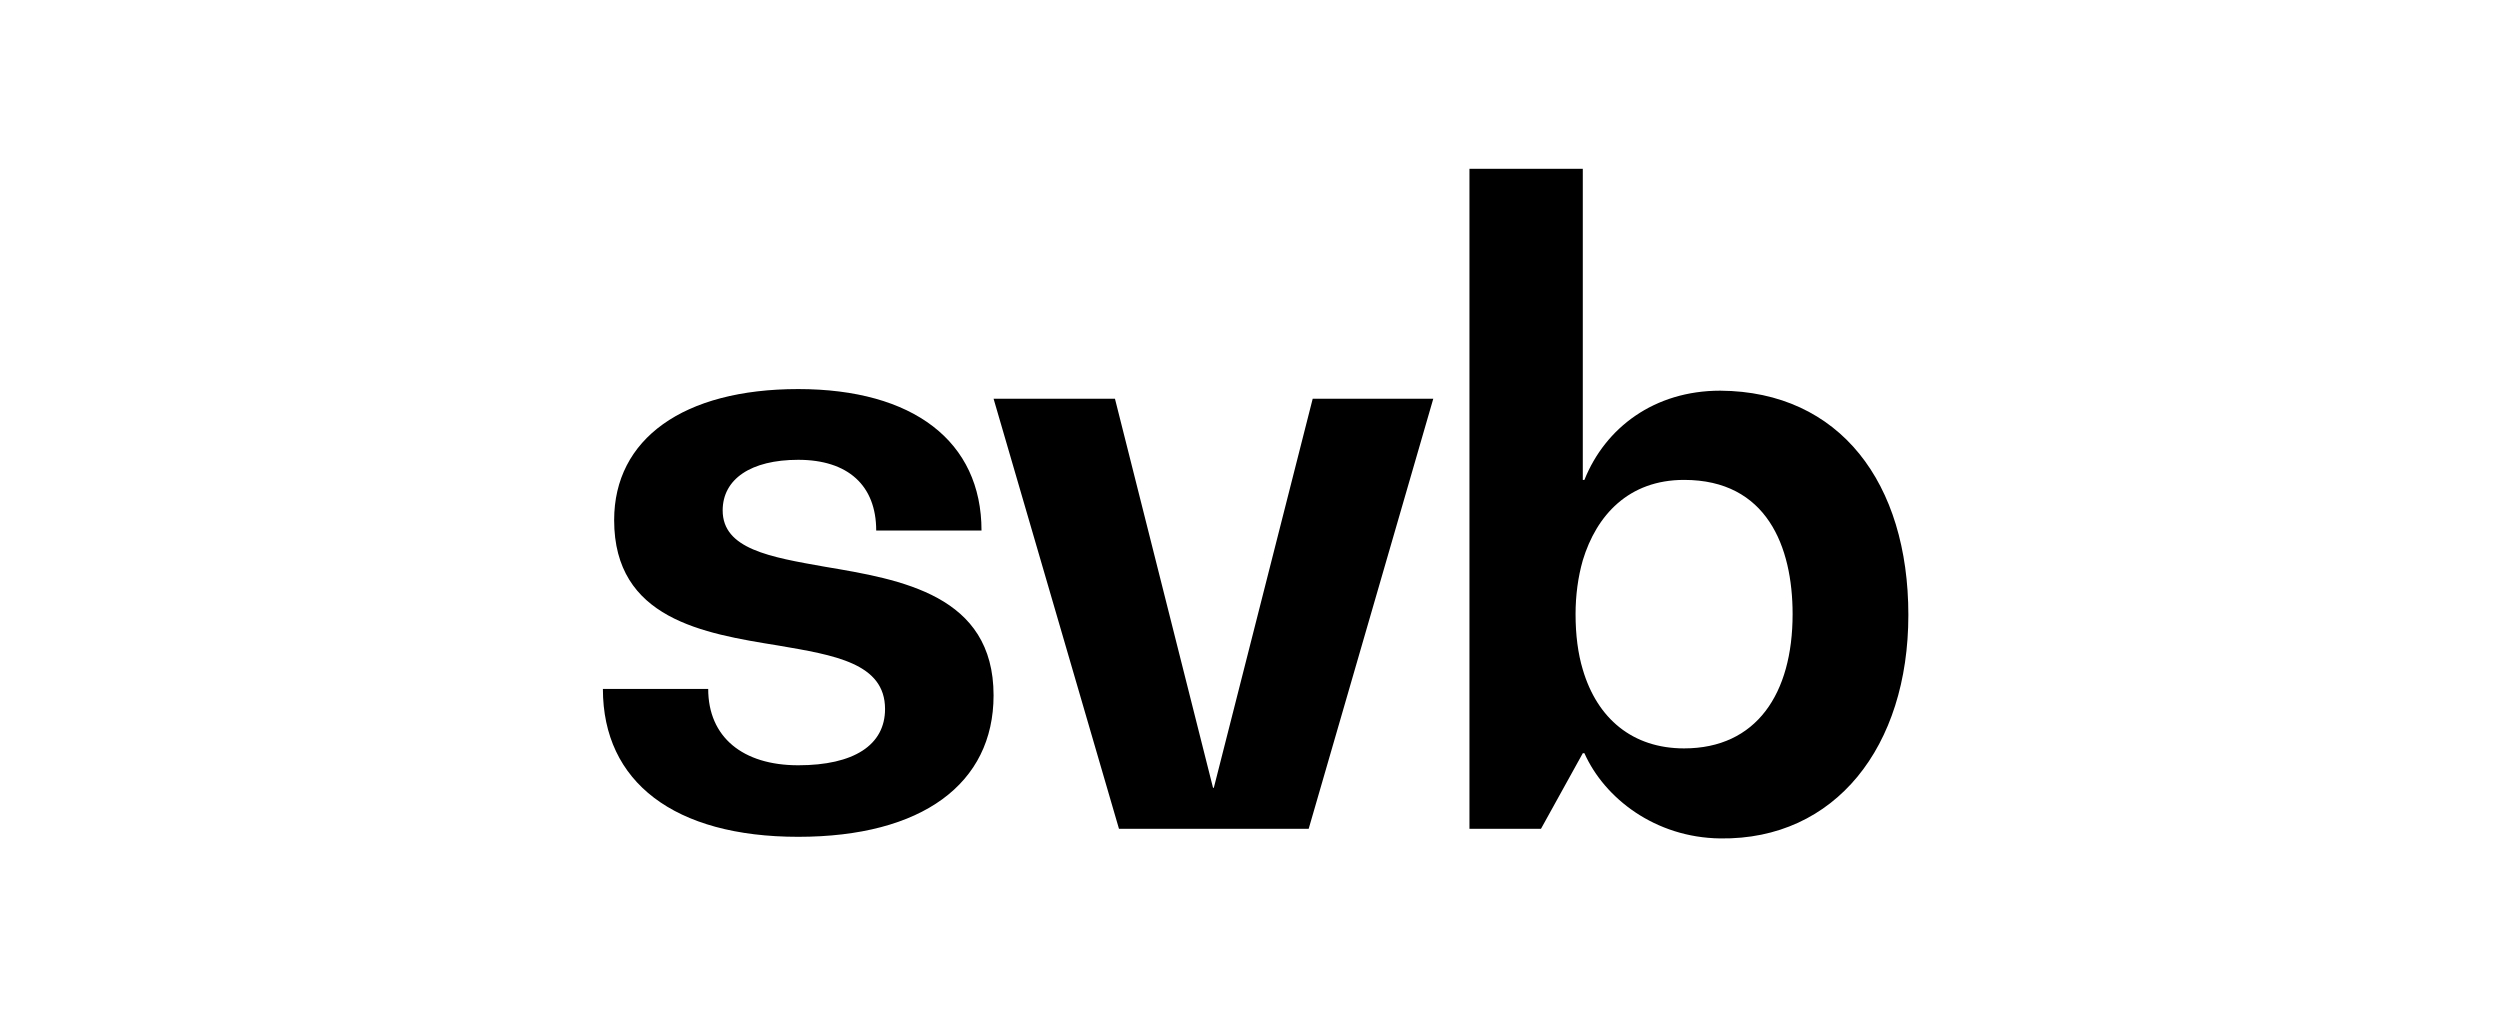 <?xml version="1.0" encoding="UTF-8"?>
<svg xmlns="http://www.w3.org/2000/svg" width="311" height="126" viewBox="0 0 311 126" fill="none">
  <rect width="311" height="126" fill="white"></rect>
  <g clip-path="url(#clip0_5_2012)">
    <path d="M102.6 70.5C95.8 69.3 89.9 68.3 89.9 63.5C89.9 59.6 93.4 57.2 99.3 57.2C105.5 57.2 109 60.4 109 66H122.1C122.1 54.9 113.6 48.4 99.3 48.4C85 48.4 76.4 54.6 76.4 64.7C76.4 77 87.5 78.8 96.8 80.3C103.8 81.5 110.1 82.5 110.1 88.2C110.1 92.7 106.2 95.2 99.3 95.2C92.4 95.2 88.1 91.7 88.1 85.7H75C75 97.3 83.9 104.1 99.3 104.1C114.7 104.1 123.6 97.5 123.6 86.5C123.6 74 112.1 72.1 102.6 70.5Z" fill="black"></path>
    <path d="M151 98H150.9L138.7 49.6H123.6L139.2 103.1H140H160.3H162.8L178.3 49.6H163.3L151 98Z" fill="black"></path>
    <path d="M209.5 93.1C203.1 93.1 198.7 89.4 196.9 83.3C196.3 81.3 196 79 196 76.4C196 74.1 196.3 71.8 196.9 69.7C198.6 64.1 202.6 59.7 209.5 59.7C219.8 59.7 223 68 223 76.4C223 86.3 218.5 93.1 209.5 93.1ZM214 48.6C205.8 48.6 199.7 53.2 197.1 59.7H196.9V21H182.8V103.1H191.7L196.9 93.7H197.1C199.6 99.3 205.9 104.2 214 104.3C228.3 104.5 237.4 92.9 237.4 76.5C237.4 60.1 228.9 48.7 214 48.6Z" fill="black"></path>
  </g>
  <defs>
    <clipPath id="clip0_5_2012">
      <rect width="162.4" height="83.302" fill="white" transform="translate(75 21)"></rect>
    </clipPath>
  </defs>
</svg>
